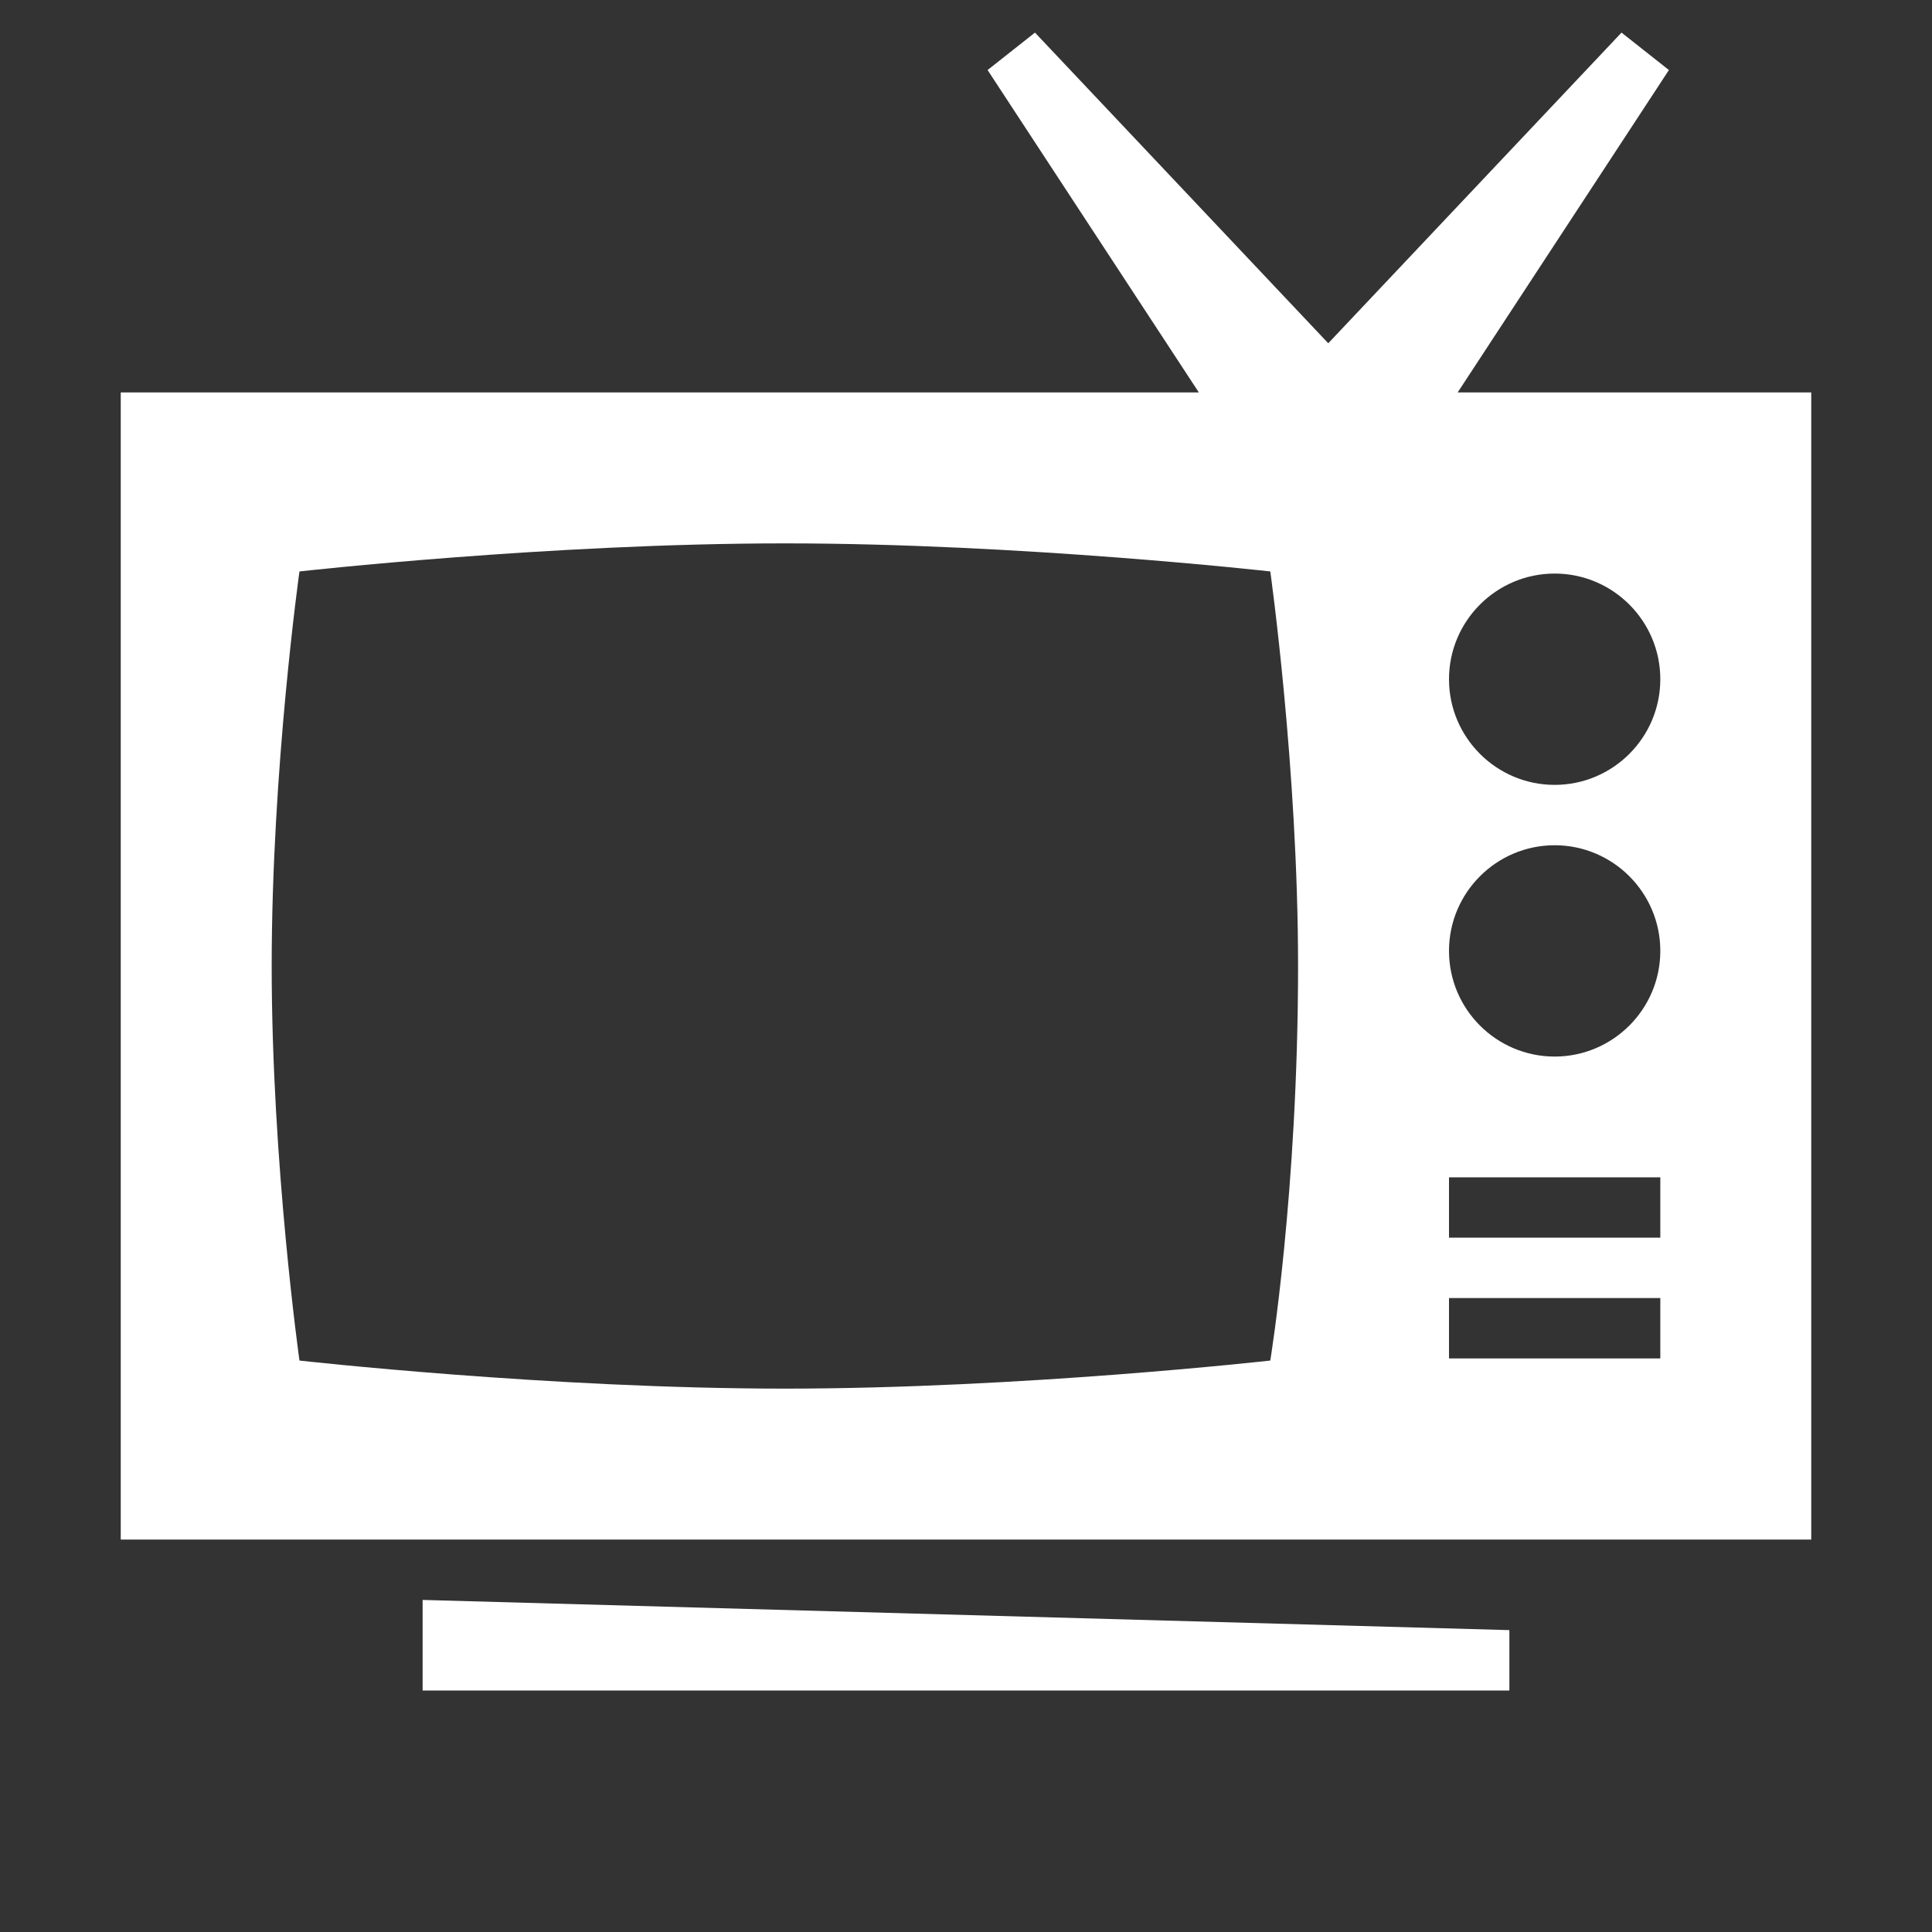 <svg xmlns="http://www.w3.org/2000/svg" viewBox="0 0 64 64">
  <rect x="0" y="0" width="64" height="64" fill="#333333" stroke="none"/>
  <path d="M34.285 1.08L32.715 2.32L39.713 13L4 13L4 51L60 51L60 13L48.287 13L55.285 2.32L53.715 1.08L44 11.371L34.285 1.08 z M 26 18C33.81 18 42.08 18.93 42.08 18.93C42.08 18.93 43 25.47 43 32C43 39.47 42.08 45.07 42.08 45.07C42.08 45.07 33.81 46 26 46C18.19 46 9.92 45.07 9.92 45.07C9.92 45.07 9 38.53 9 32C9 25.47 9.92 18.93 9.92 18.93C9.92 18.93 18.19 18 26 18 z M 51.5 19C53.43 19 55 20.57 55 22.5C55 24.43 53.43 26 51.5 26C49.57 26 48 24.43 48 22.5C48 20.57 49.57 19 51.5 19 z M 51.5 28C53.43 28 55 29.57 55 31.5C55 33.43 53.43 35 51.5 35C49.57 35 48 33.43 48 31.5C48 29.57 49.57 28 51.5 28 z M 48 39L55 39L55 41L48 41L48 39 z M 48 43L55 43L55 45L48 45L48 43 z M 14 53L14 56L50 56L50 54L14 53 z" fill="#FFFFFF" />
</svg>
